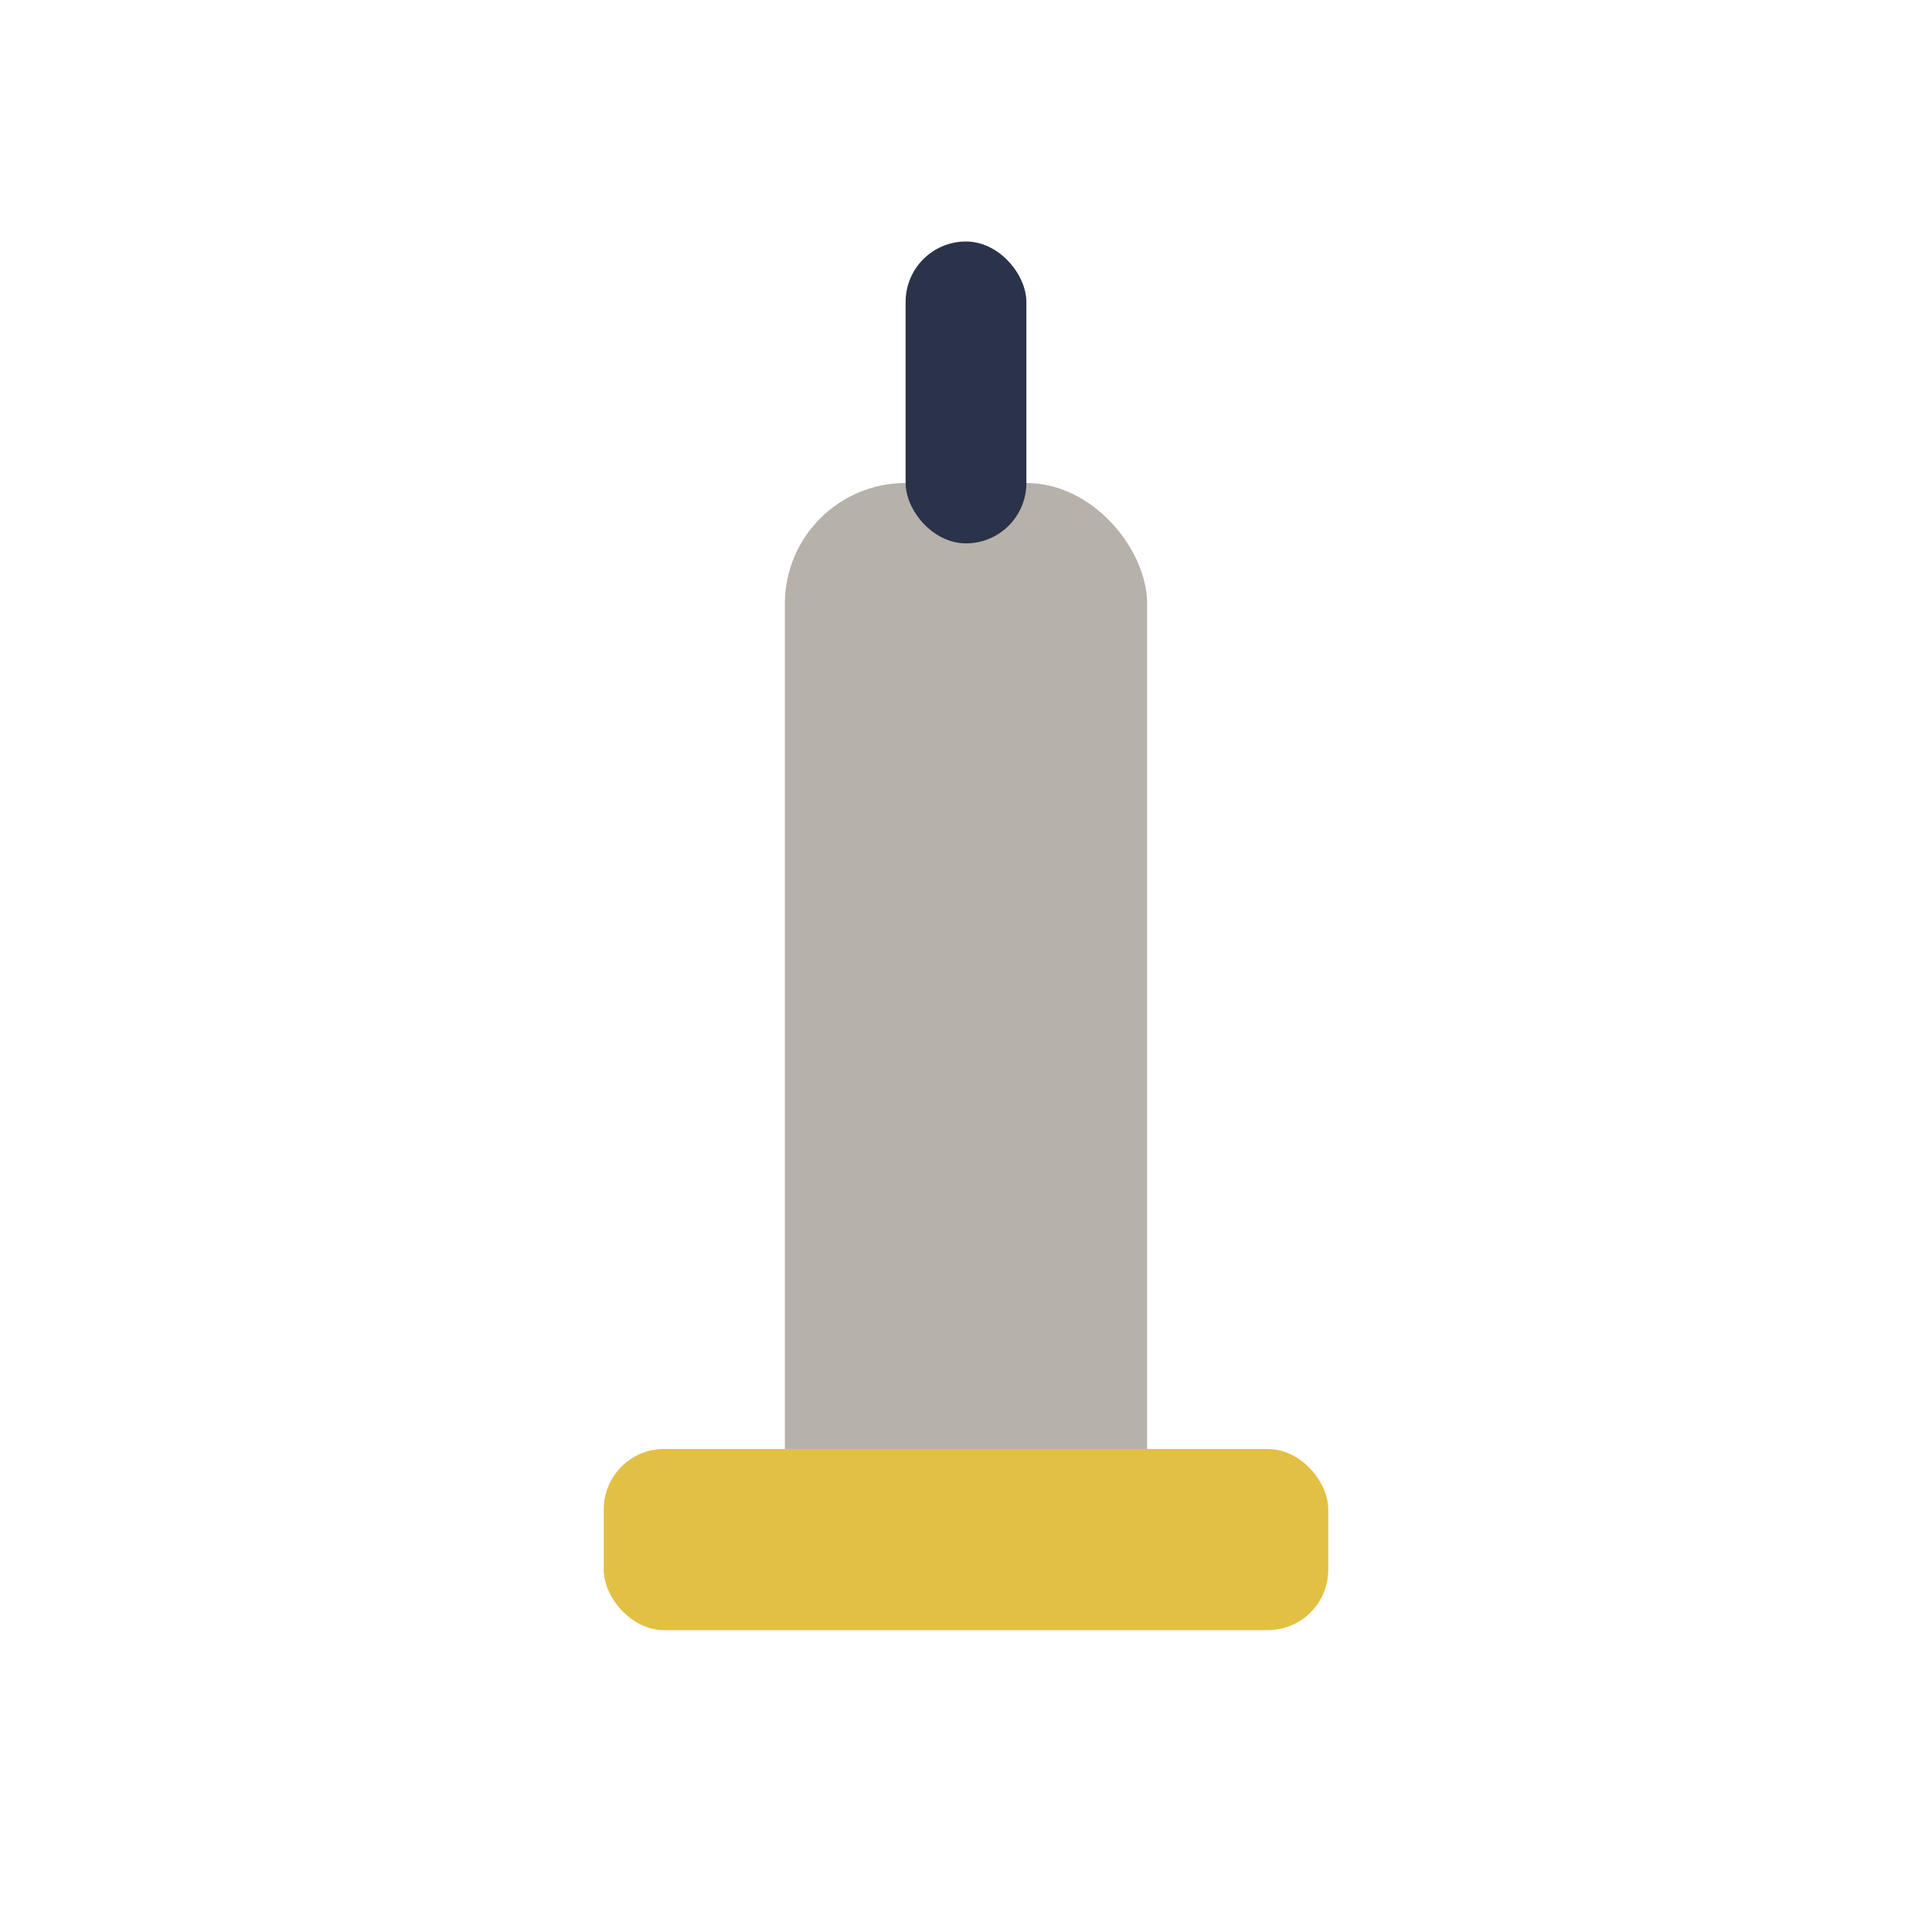 <?xml version="1.0" encoding="UTF-8"?>
<svg xmlns="http://www.w3.org/2000/svg" width="32" height="32" viewBox="0 0 32 32"><rect x="13" y="8" width="6" height="18" rx="2" fill="#B6B1A9"/><rect x="10" y="24" width="12" height="3" rx="1" fill="#E2C044"/><rect x="15" y="4" width="2" height="5" rx="1" fill="#2A334A"/></svg>